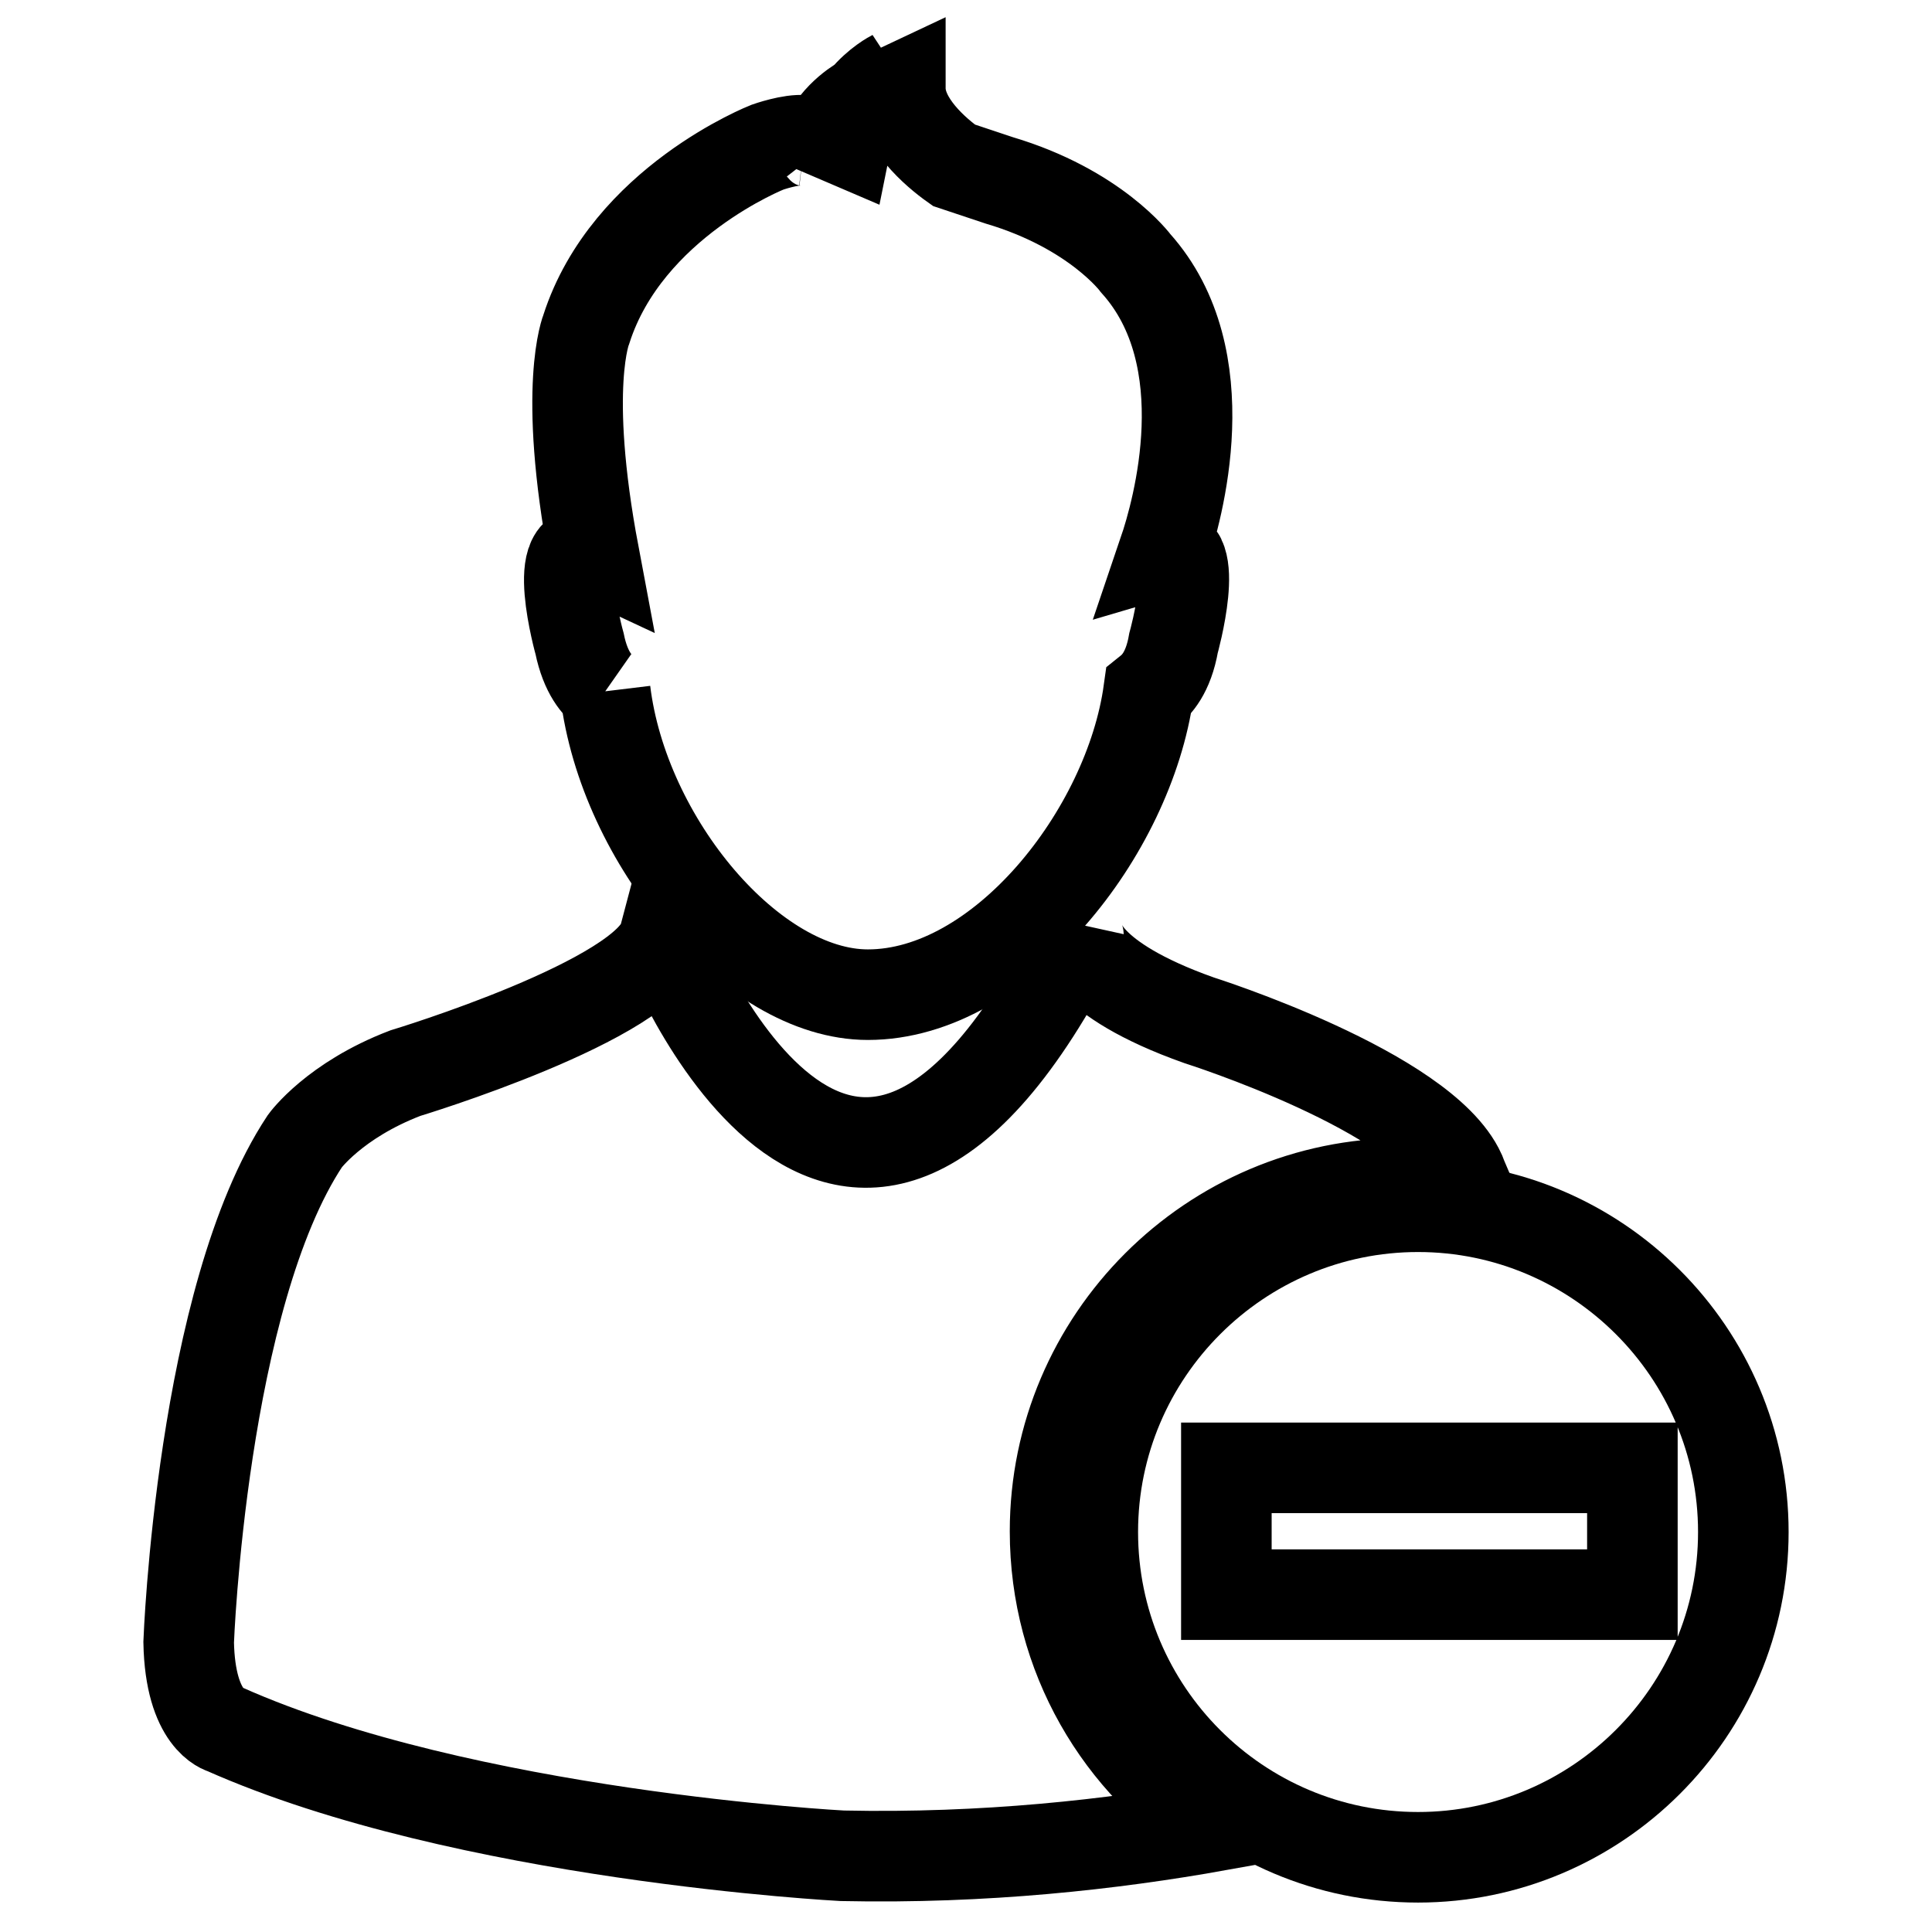<?xml version="1.0" encoding="utf-8"?>
<!-- Svg Vector Icons : http://www.onlinewebfonts.com/icon -->
<!DOCTYPE svg PUBLIC "-//W3C//DTD SVG 1.1//EN" "http://www.w3.org/Graphics/SVG/1.1/DTD/svg11.dtd">
<svg version="1.1" xmlns="http://www.w3.org/2000/svg" xmlns:xlink="http://www.w3.org/1999/xlink" x="0px" y="0px" viewBox="0 0 256 256" enable-background="new 0 0 256 256" xml:space="preserve">
<g><g><path stroke-width="12" fill-opacity="0" stroke="#000000"  d="M80.2,91.6c2.4,19.8,19.4,40.2,34.8,40.2c17.7,0,34.6-21.5,37.2-40.2c1-0.8,2.6-2.4,3.3-6.4c0,0,3.8-13.6-1.3-12.1c1.8-5.3,7.6-25.6-3.7-38.2c0,0-5.3-7.2-18.1-11l-6-2c-2.4-1.7-7.1-5.7-7.1-10.2c0,0-3,1.4-4.7,3.9c0.7-2.1,1.8-4,3.7-5.6c0,0-2,1-3.8,3.2c-1.4,0.8-4.6,3-5.6,6.8l0.1-0.3c0,0-0.7-0.9-2.4-1.1c-1.8-0.2-4.9,0.9-4.9,0.9s-18.6,7.3-24,24.1c0,0-3.2,7.6,1,29.9c-6-2.8-1.9,11.8-1.9,11.8C77.6,89.2,79.2,90.9,80.2,91.6 M114.2,13.9c-0.9,1.3-1.7,2.8-2.1,4.8l-0.7-0.3C111.9,16.8,112.8,15.2,114.2,13.9"/><path stroke-width="12" fill-opacity="0" stroke="#000000"  d="M139.8,202.9c0-25.4,20.7-46.1,46.1-46.1c2.9,0,5.8,0.3,8.5,0.8c-0.6-1.4-0.9-2.2-0.9-2.2c-4.9-10.8-34.6-20.2-34.6-20.2c-15.8-5.6-16-11.2-16-11.2c-31.2,61.5-54.9,0.2-54.9,0.2c-2.2,8.3-34.3,18-34.3,18c-9.4,3.6-13.3,9-13.3,9C26.7,171.9,25,217.6,25,217.6c0.2,10.4,4.7,11.5,4.7,11.5c31.9,14.2,81.9,16.8,81.9,16.8c18.9,0.4,35.8-1.5,49.8-4C148.4,233.8,139.8,219.4,139.8,202.9"/><path stroke-width="12" fill-opacity="0" stroke="#000000"  d="M187.9,159.9c-23.7,0-43.1,19.3-43.1,43.1c0,23.8,19.3,43.1,43.1,43.1c23.7,0,43.1-19.3,43.1-43.1C231,179.2,211.6,159.9,187.9,159.9 M216.3,211.3h-53.8v-16.8h53.8V211.3L216.3,211.3z"/></g></g>
</svg>